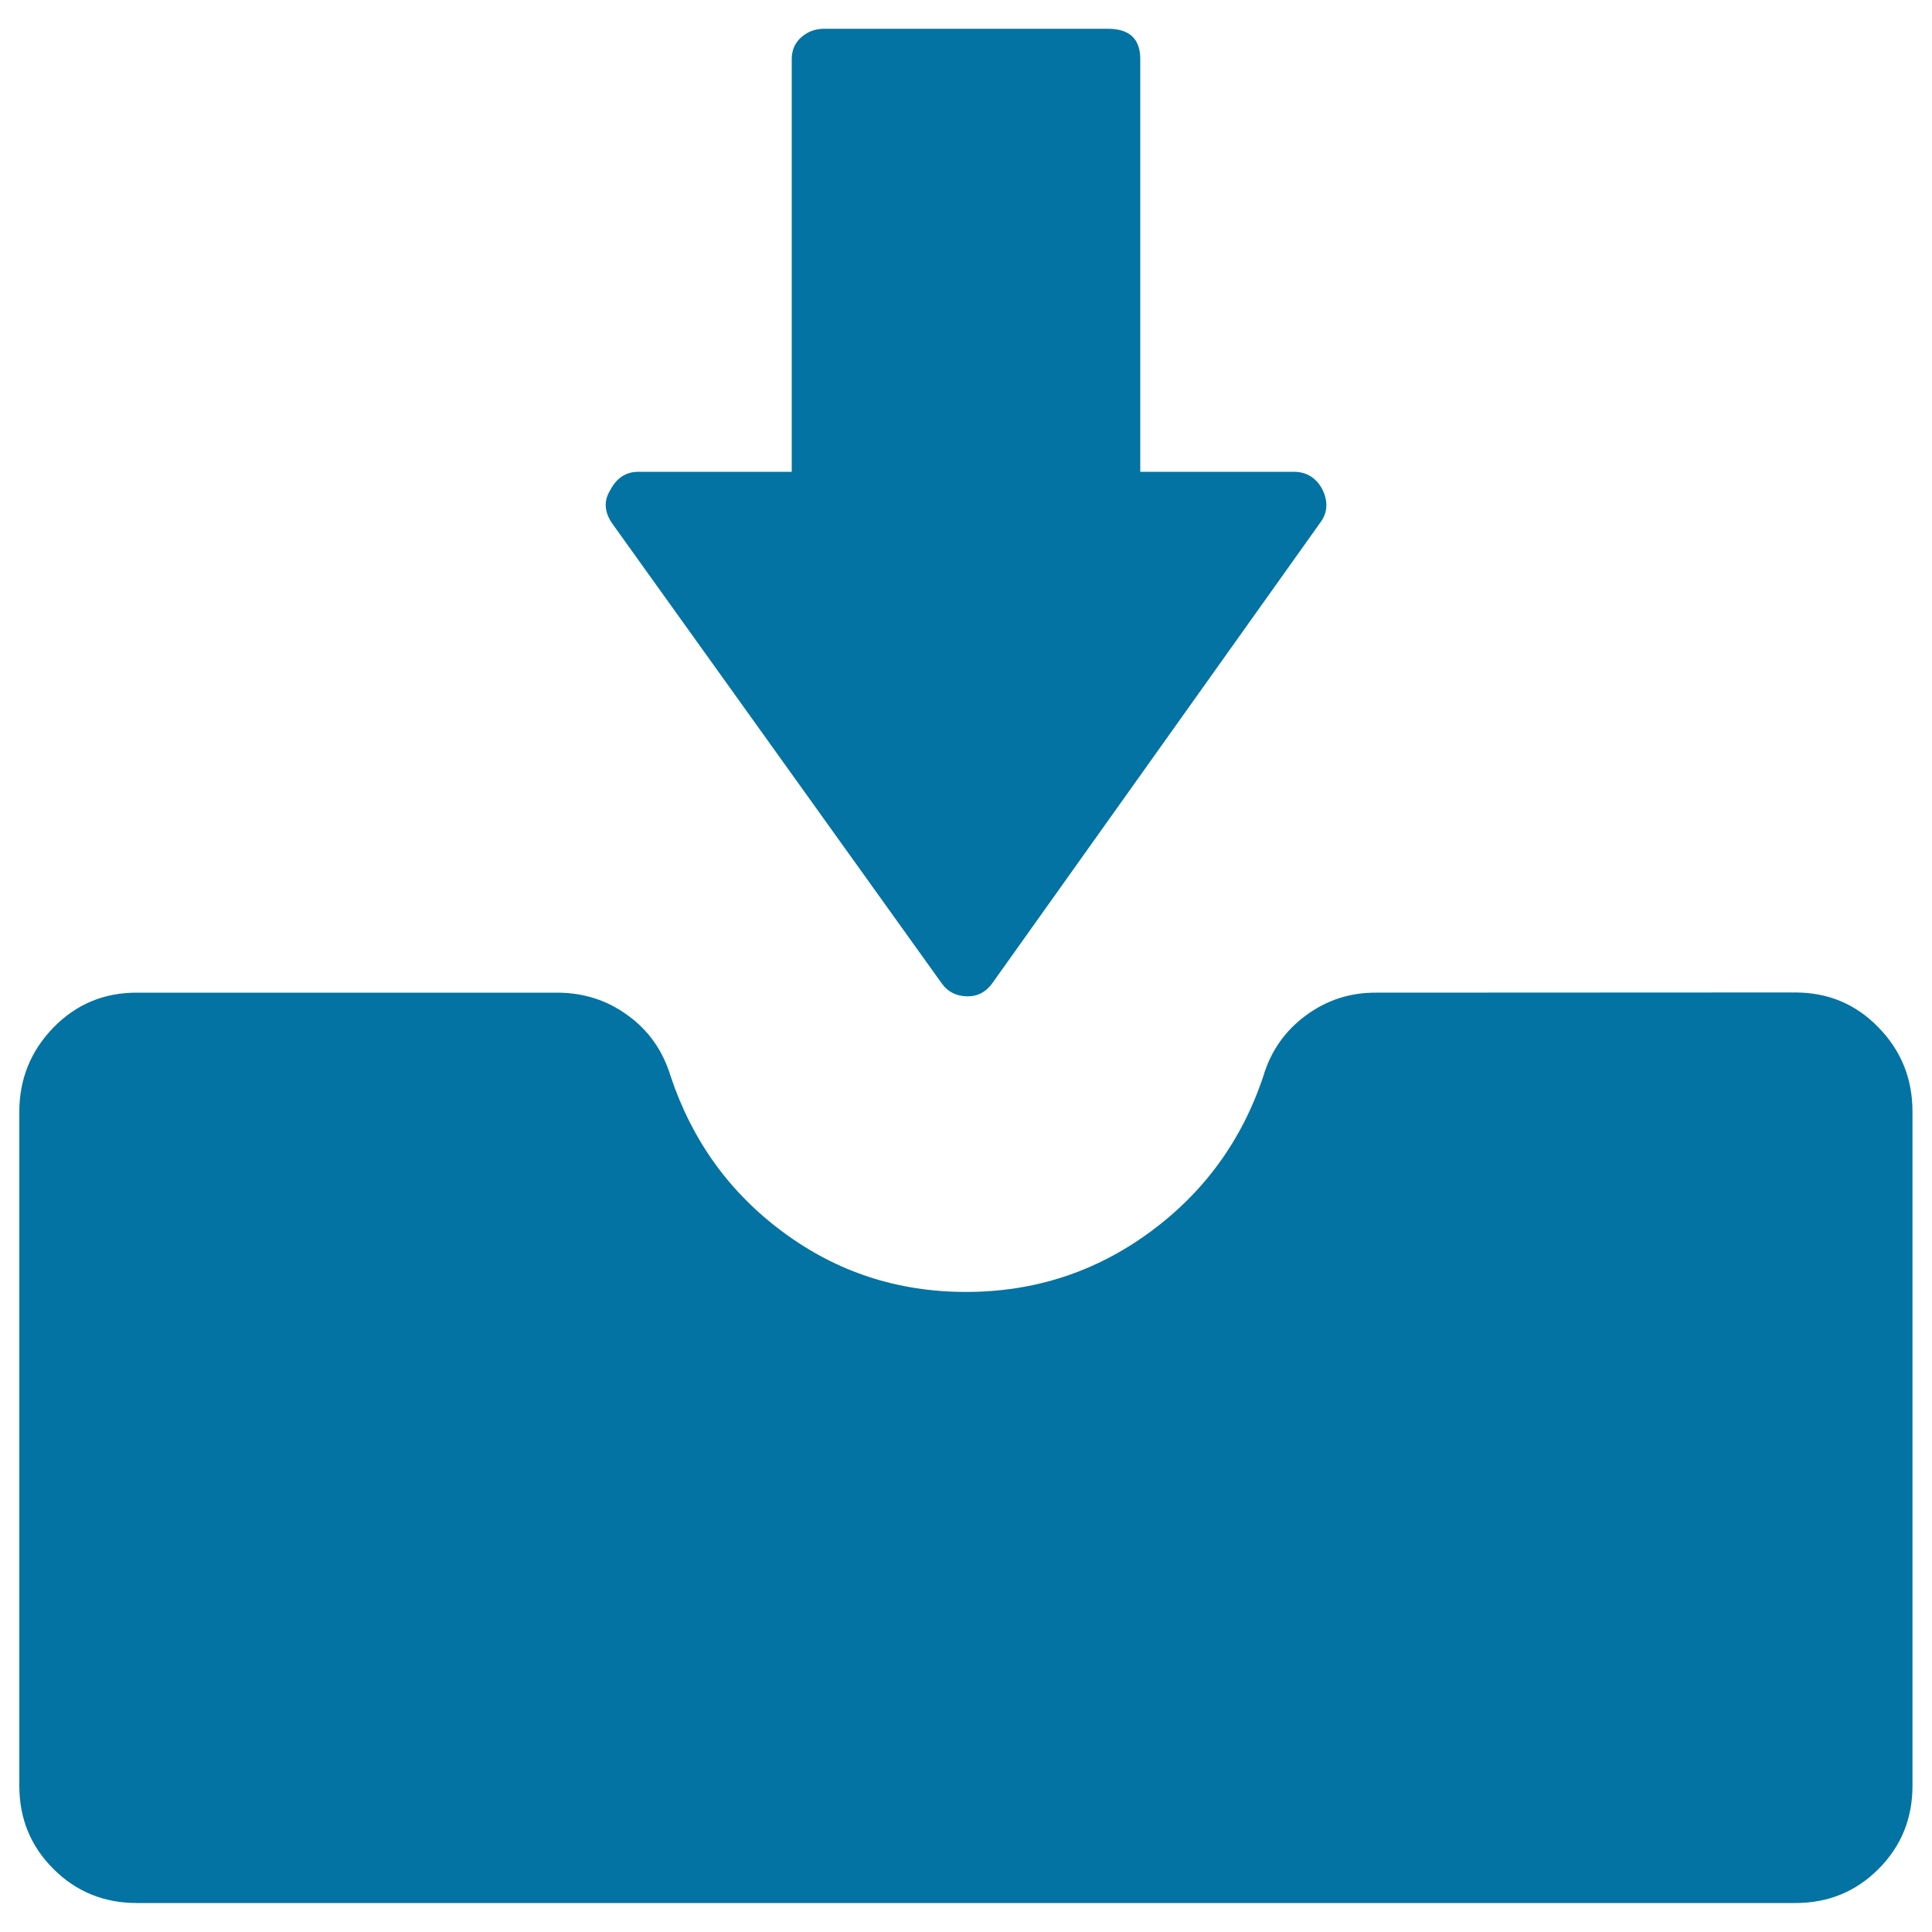 <svg xmlns="http://www.w3.org/2000/svg" viewBox="0 0 1000 1000" style="fill:#0273a2">
<title>Inbox Downloading SVG icon</title>
<g><g><path d="M316.7,270.7c-3.9-5.9-4.2-11.4-1-16.7c3.3-6.5,8.2-9.8,14.7-9.8h79.4V30.6c0-4.6,1.6-8.3,4.9-11.3c3.3-2.9,7.2-4.4,11.8-4.4h147c11.1,0,16.7,5.2,16.7,15.7v213.6h79.4c6.5,0,11.4,2.9,14.7,8.8c3.3,6.5,2.9,12.4-1,17.6L513.7,508.8c-3.3,4.6-7.5,6.9-12.7,6.9c-5.9,0-10.5-2.3-13.7-6.9L316.7,270.7L316.7,270.7z M929.2,513.7c17,0,31.4,6,43.1,18.1c11.8,12.1,17.6,26.6,17.6,43.6v348.9c0,17-5.9,31.4-17.6,43.1c-11.8,11.8-26.1,17.6-43.1,17.6H70.8c-17,0-31.4-5.9-43.1-17.6C15.9,955.7,10,941.3,10,924.3V575.5c0-17,5.9-31.5,17.6-43.6c11.8-12.1,26.1-18.1,43.1-18.1h217.6c13.7,0,26,3.9,36.7,11.8c10.8,7.8,18.1,18.3,22.1,31.4c11.1,33.3,30.5,60.3,58.3,80.8c27.8,20.6,59.3,30.9,94.6,30.9c35.3,0,67-10.3,95.1-30.9c28.1-20.6,47.7-47.5,58.8-80.8c3.9-13.1,11.3-23.5,22-31.4s22.7-11.8,35.8-11.8L929.2,513.7L929.2,513.7z"/></g></g>
</svg>
